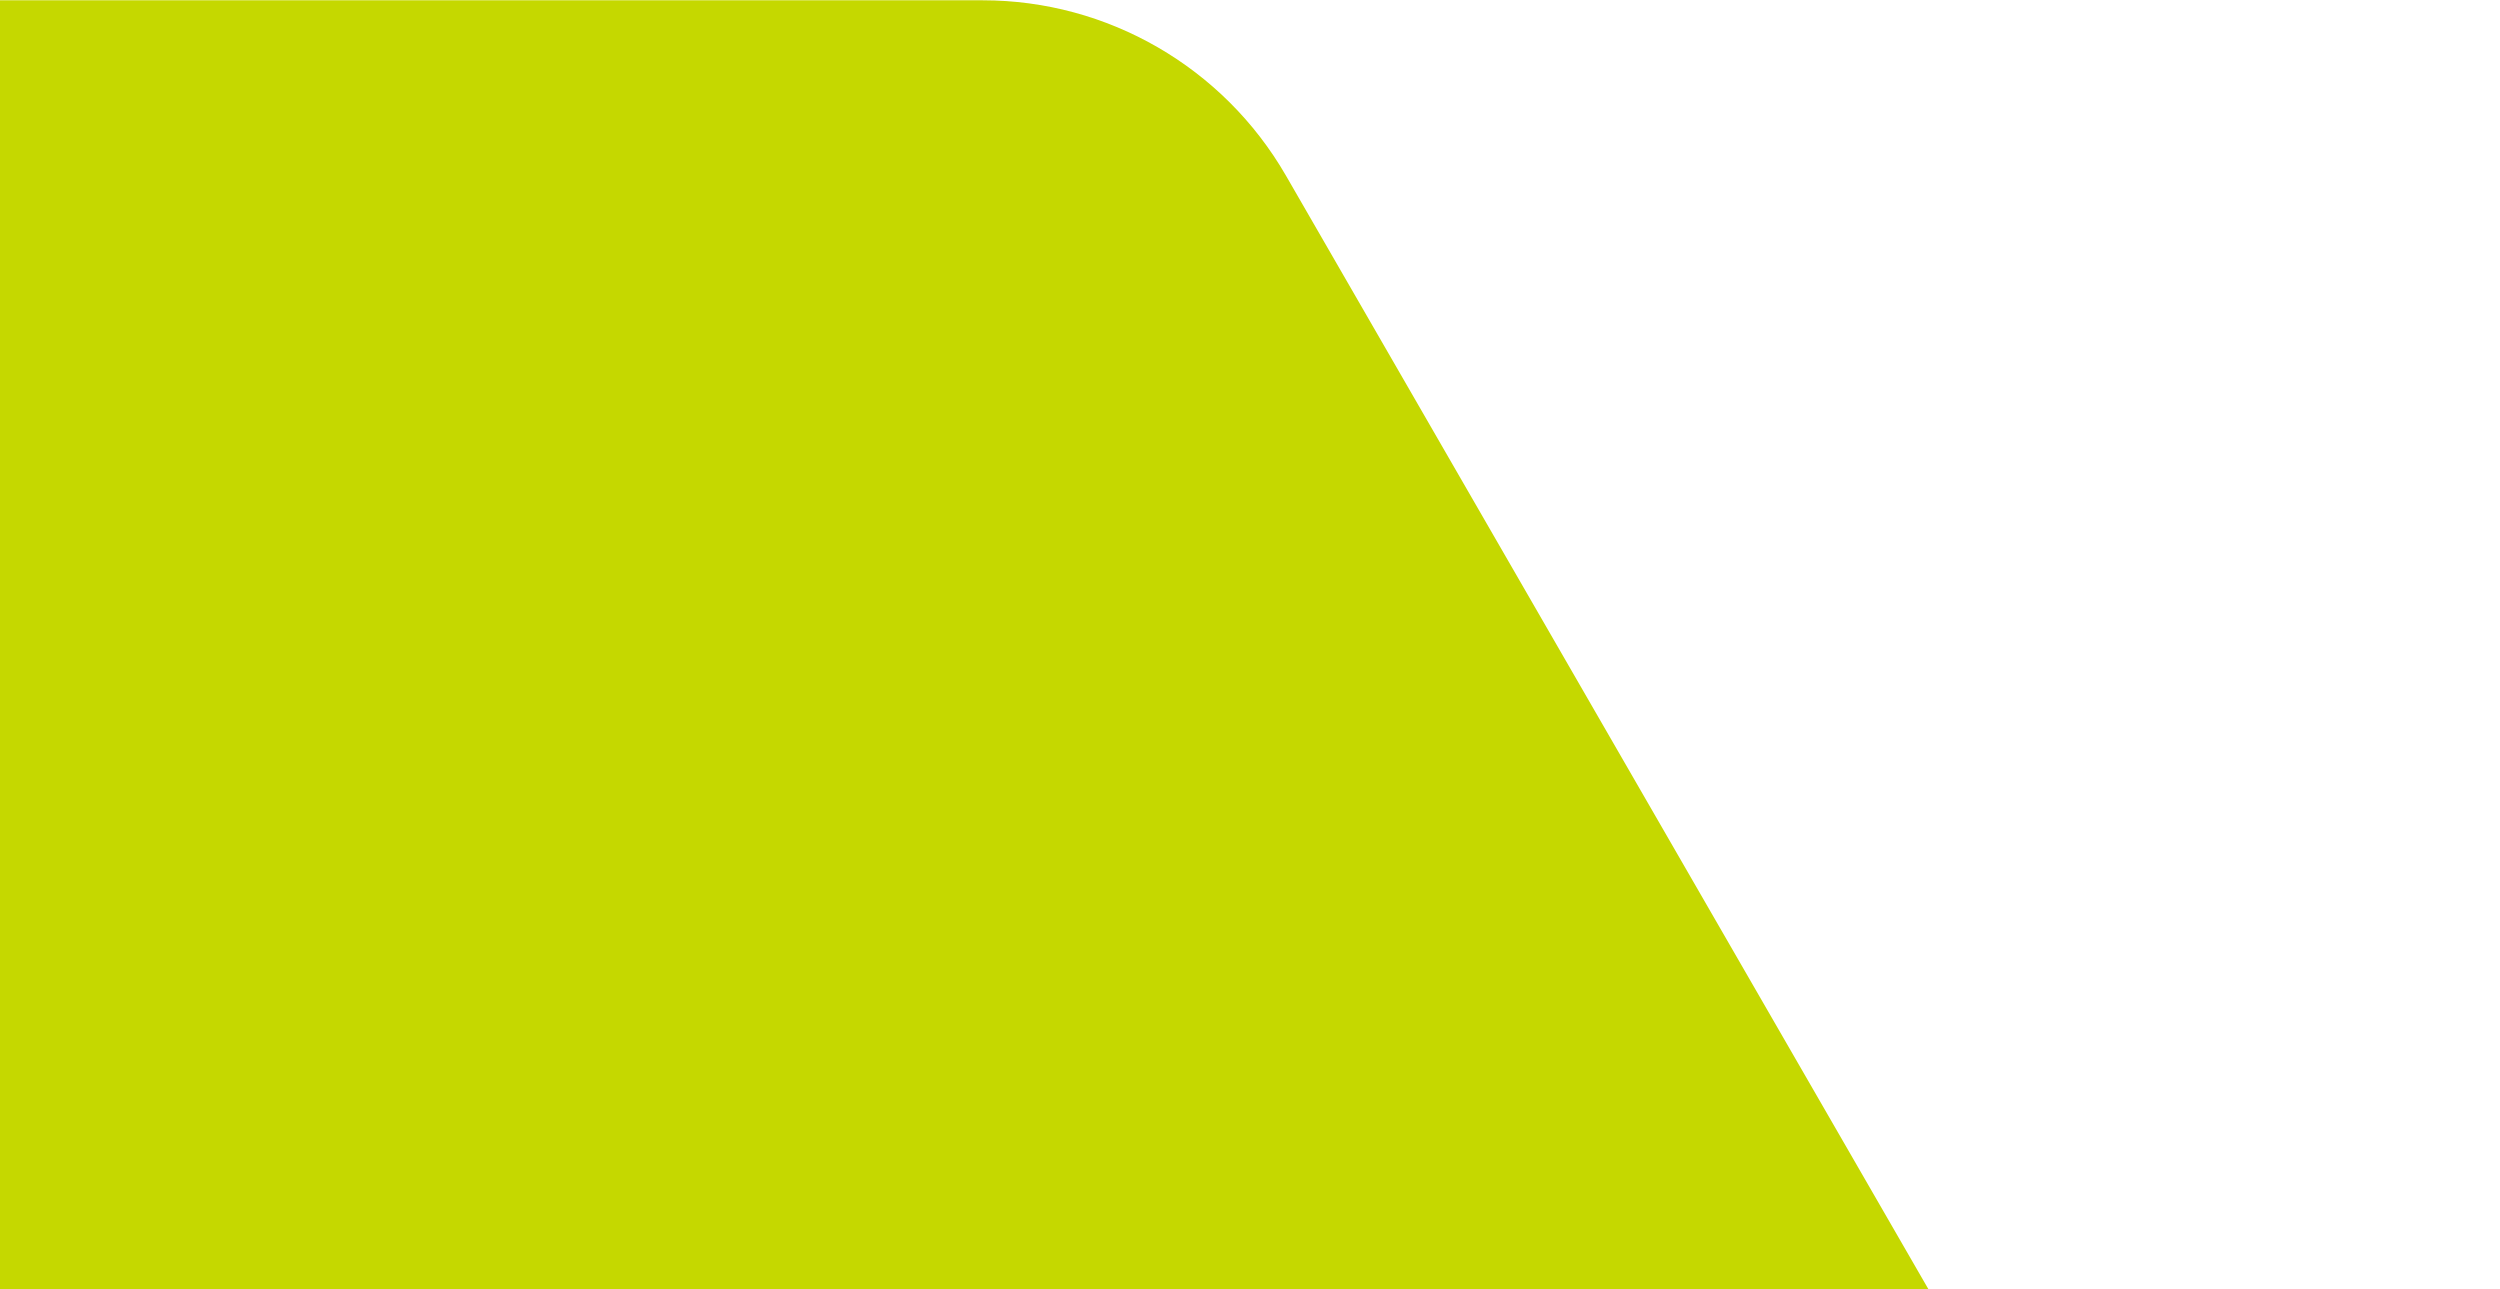 <svg width="572" height="295" viewBox="0 0 572 295" fill="none" xmlns="http://www.w3.org/2000/svg">
<path d="M571.135 520.143L294.212 40.16C279.888 15.353 253.422 0.068 224.859 0.068H-219.861V520.143C-197.733 520.143 566.788 520.143 571.135 520.143Z" fill="#C5D800"/>
</svg>

